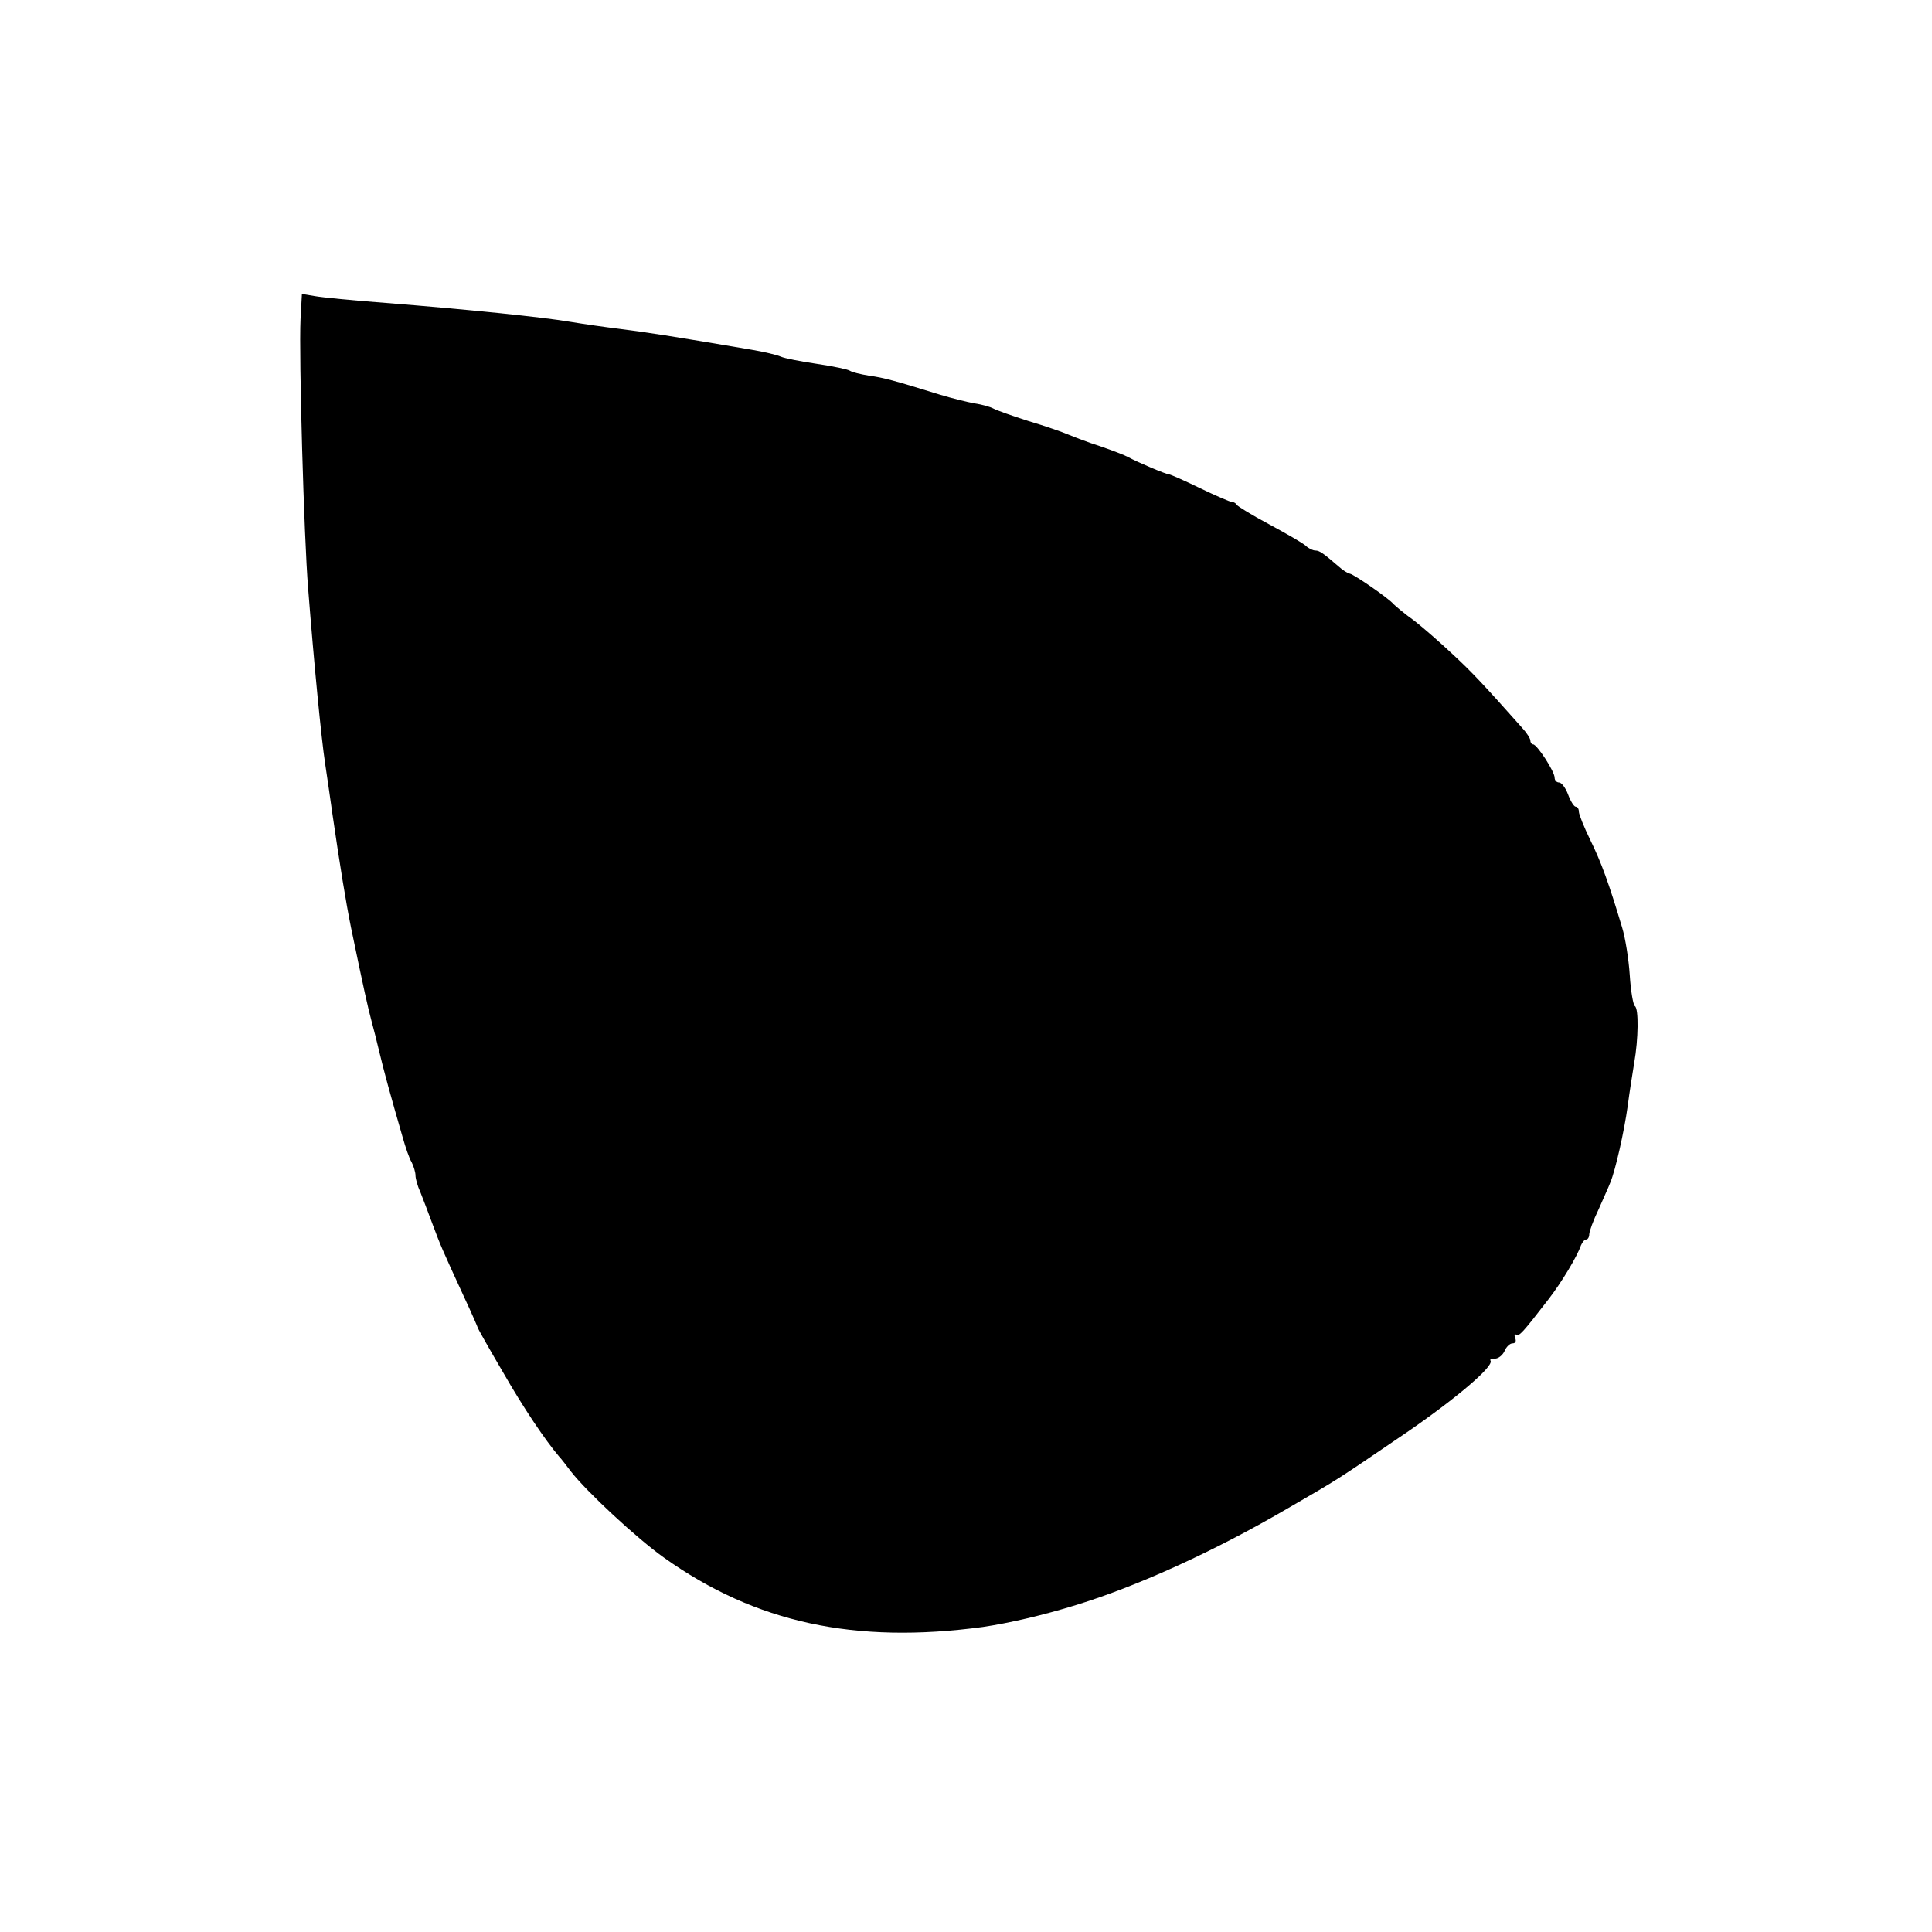 <?xml version="1.0" standalone="no"?>
<!DOCTYPE svg PUBLIC "-//W3C//DTD SVG 20010904//EN"
 "http://www.w3.org/TR/2001/REC-SVG-20010904/DTD/svg10.dtd">
<svg version="1.0" xmlns="http://www.w3.org/2000/svg"
 width="558pt" height="558pt" viewBox="0 0 558 558"
 preserveAspectRatio="xMidYMid meet">
<g transform="translate(0,558) scale(0.1,-0.1)"
fill="#000000" stroke="none">
<path d="M868 4658 c-5 -107 10 -632 22 -778 17 -217 38 -433 49 -505 6 -38
15 -104 21 -145 21 -145 39 -256 54 -330 38 -183 48 -227 58 -265 6 -22 17
-65 24 -95 12 -51 32 -124 67 -245 8 -28 19 -61 26 -72 6 -12 11 -29 11 -38 0
-9 6 -31 14 -48 7 -18 23 -59 35 -92 24 -64 27 -71 90 -208 23 -49 41 -91 41
-92 0 -2 32 -59 72 -127 60 -105 123 -198 163 -245 6 -6 21 -26 34 -43 46 -59
190 -193 269 -249 264 -188 551 -250 921 -200 74 11 171 33 271 64 178 55 398
155 610 279 152 88 134 77 343 219 144 99 252 191 242 207 -3 4 3 7 13 6 9 0
21 9 27 21 5 13 16 23 23 23 9 0 12 6 8 16 -3 8 -2 13 3 9 9 -5 18 5 93 102
38 49 83 124 94 156 4 9 10 17 15 17 5 0 9 7 9 15 0 8 12 41 27 72 14 32 30
67 34 78 15 36 40 148 50 220 5 39 14 95 19 126 12 68 13 156 2 163 -5 3 -12
43 -15 90 -3 46 -13 108 -22 137 -38 127 -60 188 -92 253 -18 37 -33 74 -33
82 0 8 -4 14 -9 14 -5 0 -15 16 -22 35 -7 19 -19 35 -26 35 -7 0 -13 6 -13 14
0 18 -51 96 -62 96 -4 0 -8 5 -8 11 0 6 -11 23 -24 37 -112 126 -145 161 -200
212 -34 32 -84 76 -111 97 -28 20 -54 42 -60 48 -14 17 -113 85 -126 88 -7 1
-22 11 -34 22 -43 37 -54 45 -66 45 -7 0 -20 6 -28 14 -9 8 -56 35 -106 62
-49 26 -91 52 -93 56 -2 4 -8 8 -13 8 -6 0 -47 18 -93 40 -45 22 -86 40 -90
40 -8 0 -91 35 -118 50 -9 5 -45 19 -80 31 -35 11 -76 27 -93 34 -16 7 -68 25
-115 39 -47 15 -92 31 -101 36 -9 5 -34 12 -55 15 -22 4 -66 15 -99 25 -136
42 -162 49 -205 55 -25 4 -49 10 -55 14 -5 4 -48 13 -95 20 -47 7 -94 16 -105
21 -11 5 -49 14 -85 20 -222 38 -314 52 -380 60 -41 5 -104 14 -140 20 -80 14
-308 37 -535 55 -93 7 -186 16 -207 20 l-36 6 -4 -73z"/>
</g>
</svg>
